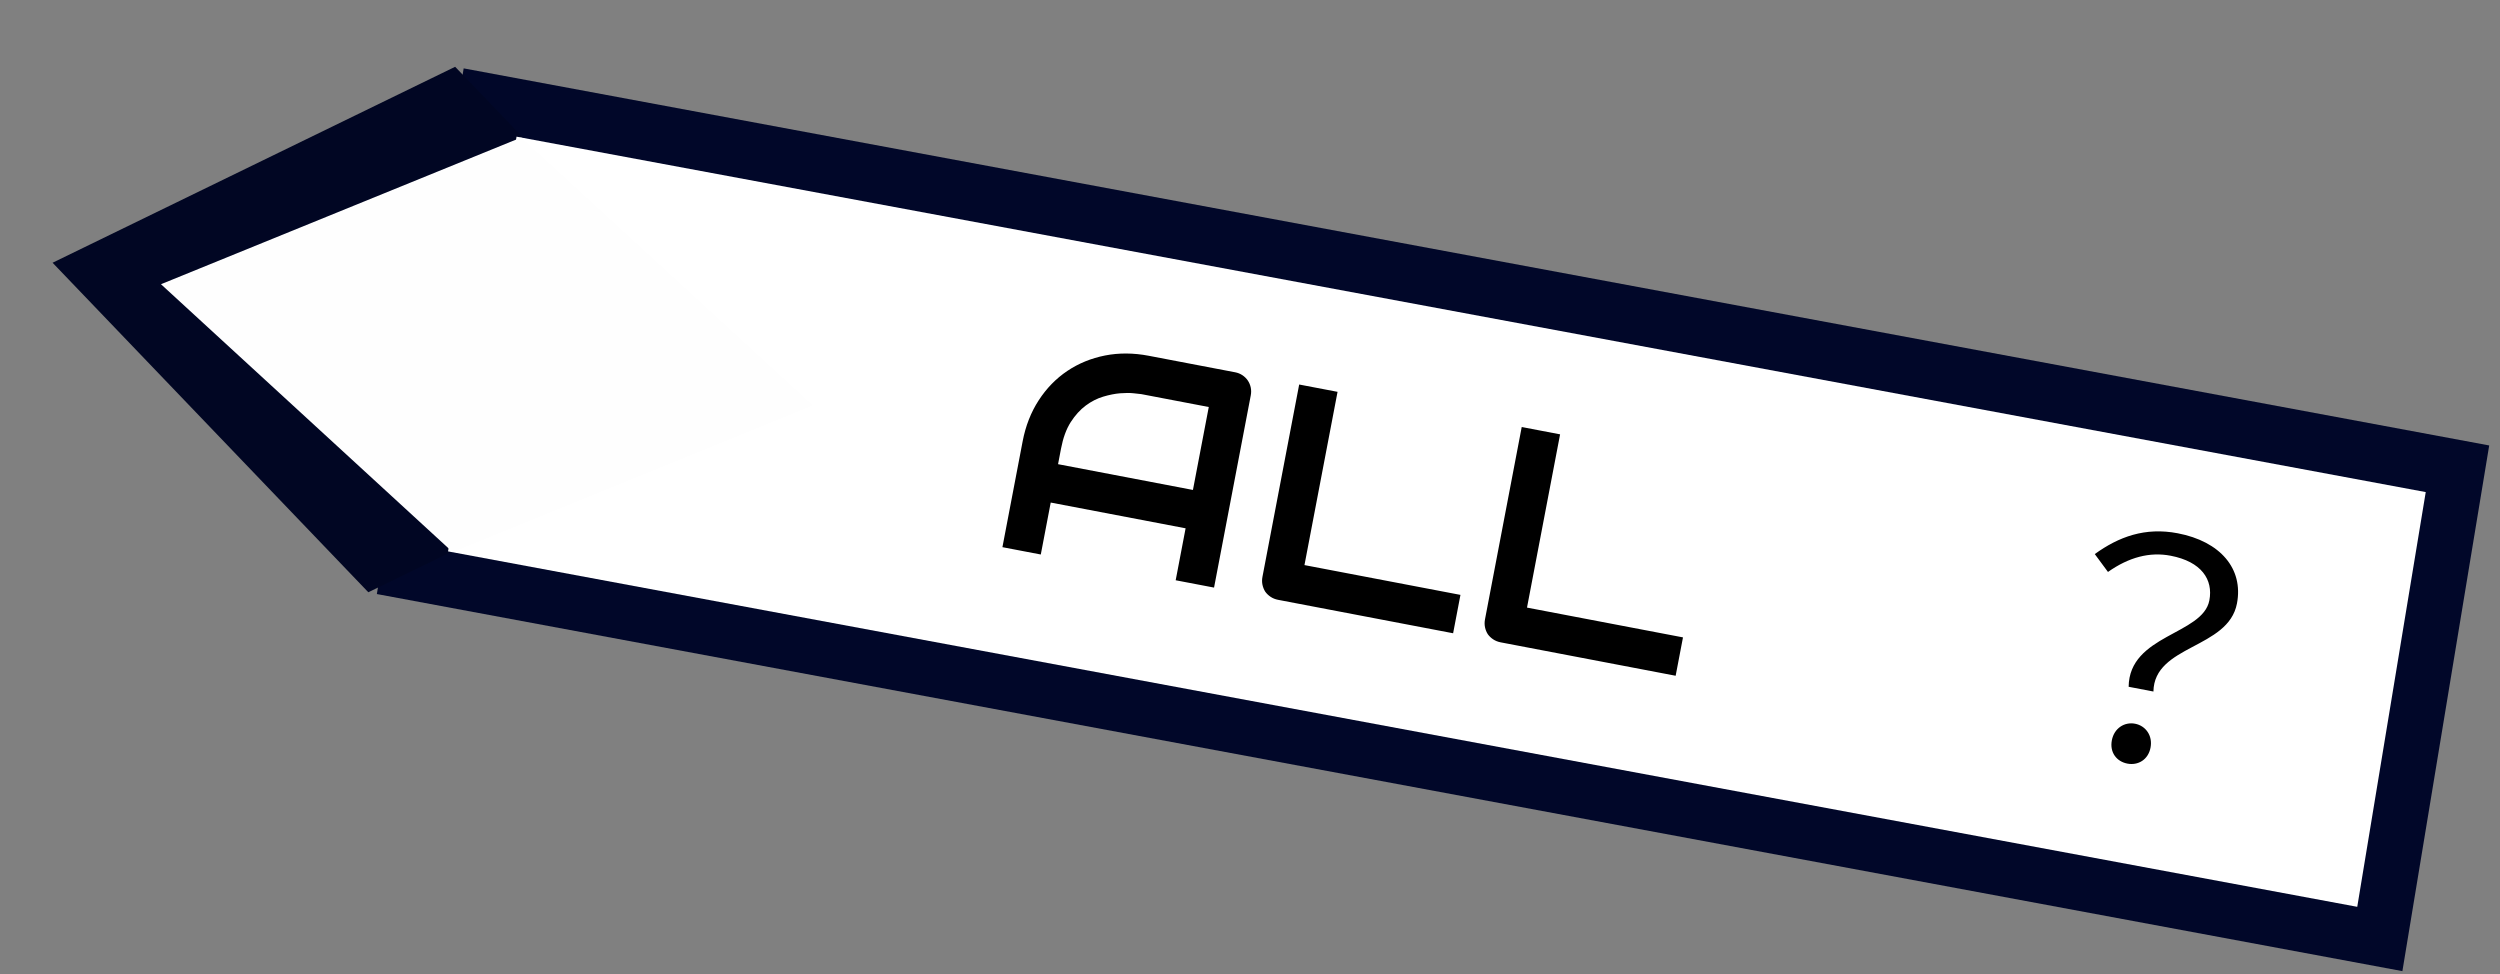 <svg width="195" height="76" viewBox="0 0 195 76" fill="none" xmlns="http://www.w3.org/2000/svg">
<rect x="0" y="0" width="195" height="76" fill="#808080" stroke="none"/>
<rect width="160.724" height="41.543" transform="matrix(0.983 0.183 -0.163 0.987 36.166 5.333)" fill="#010729"/>
<path d="M35.501 5.209L60.129 30.912L28.729 46.196L4.101 20.494L35.501 5.209Z" fill="#010623"/>
<rect width="151.493" height="32.775" transform="matrix(0.983 0.183 -0.163 0.987 40.29 10.66)" fill="white"/>
<path d="M40.648 10.727L63.397 31.622L35.305 43.063L12.556 22.169L40.648 10.727Z" fill="#FEFEFE"/>
<path d="M94.696 45.832L91.703 45.26L92.477 41.208L81.956 39.199L81.182 43.251L78.189 42.679L79.766 34.426C79.996 33.221 80.415 32.152 81.023 31.218C81.631 30.284 82.373 29.523 83.249 28.935C84.124 28.347 85.104 27.945 86.187 27.73C87.27 27.516 88.406 27.522 89.595 27.749L96.341 29.038C96.548 29.077 96.736 29.153 96.906 29.265C97.075 29.377 97.216 29.515 97.328 29.679C97.439 29.844 97.516 30.026 97.558 30.224C97.599 30.423 97.6 30.626 97.561 30.834L94.696 45.832ZM82.528 36.206L93.049 38.216L94.284 31.747L89.024 30.742C88.932 30.724 88.733 30.702 88.428 30.676C88.132 30.643 87.778 30.643 87.366 30.676C86.962 30.71 86.524 30.797 86.052 30.938C85.579 31.078 85.125 31.31 84.69 31.632C84.255 31.955 83.862 32.389 83.511 32.934C83.169 33.473 82.918 34.161 82.759 34.998L82.528 36.206ZM113.343 49.394L99.691 46.786C99.477 46.745 99.284 46.669 99.115 46.557C98.945 46.445 98.804 46.31 98.691 46.154C98.587 45.99 98.514 45.809 98.472 45.611C98.431 45.412 98.43 45.205 98.472 44.99L101.336 29.992L104.329 30.563L101.748 44.077L113.915 46.401L113.343 49.394ZM130.701 52.709L117.049 50.102C116.835 50.06 116.642 49.984 116.473 49.872C116.303 49.76 116.162 49.626 116.049 49.469C115.945 49.306 115.872 49.125 115.83 48.926C115.789 48.727 115.789 48.52 115.83 48.306L118.694 33.307L121.687 33.879L119.106 47.392L131.273 49.716L130.701 52.709ZM166.034 53.569C166.079 49.498 171.817 49.519 172.33 46.831C172.641 45.205 171.711 43.805 169.306 43.346C167.68 43.035 166.059 43.459 164.422 44.612L163.393 43.218C165.264 41.865 167.315 41.108 169.861 41.595C173.185 42.23 175.001 44.36 174.483 47.071C173.803 50.631 168.03 50.286 167.967 53.939L166.034 53.569ZM165.94 59.562C165.091 59.4 164.544 58.685 164.724 57.742C164.904 56.799 165.709 56.293 166.534 56.45C167.359 56.608 167.922 57.375 167.741 58.318C167.561 59.261 166.765 59.72 165.94 59.562Z" fill="black"/>
</svg>
